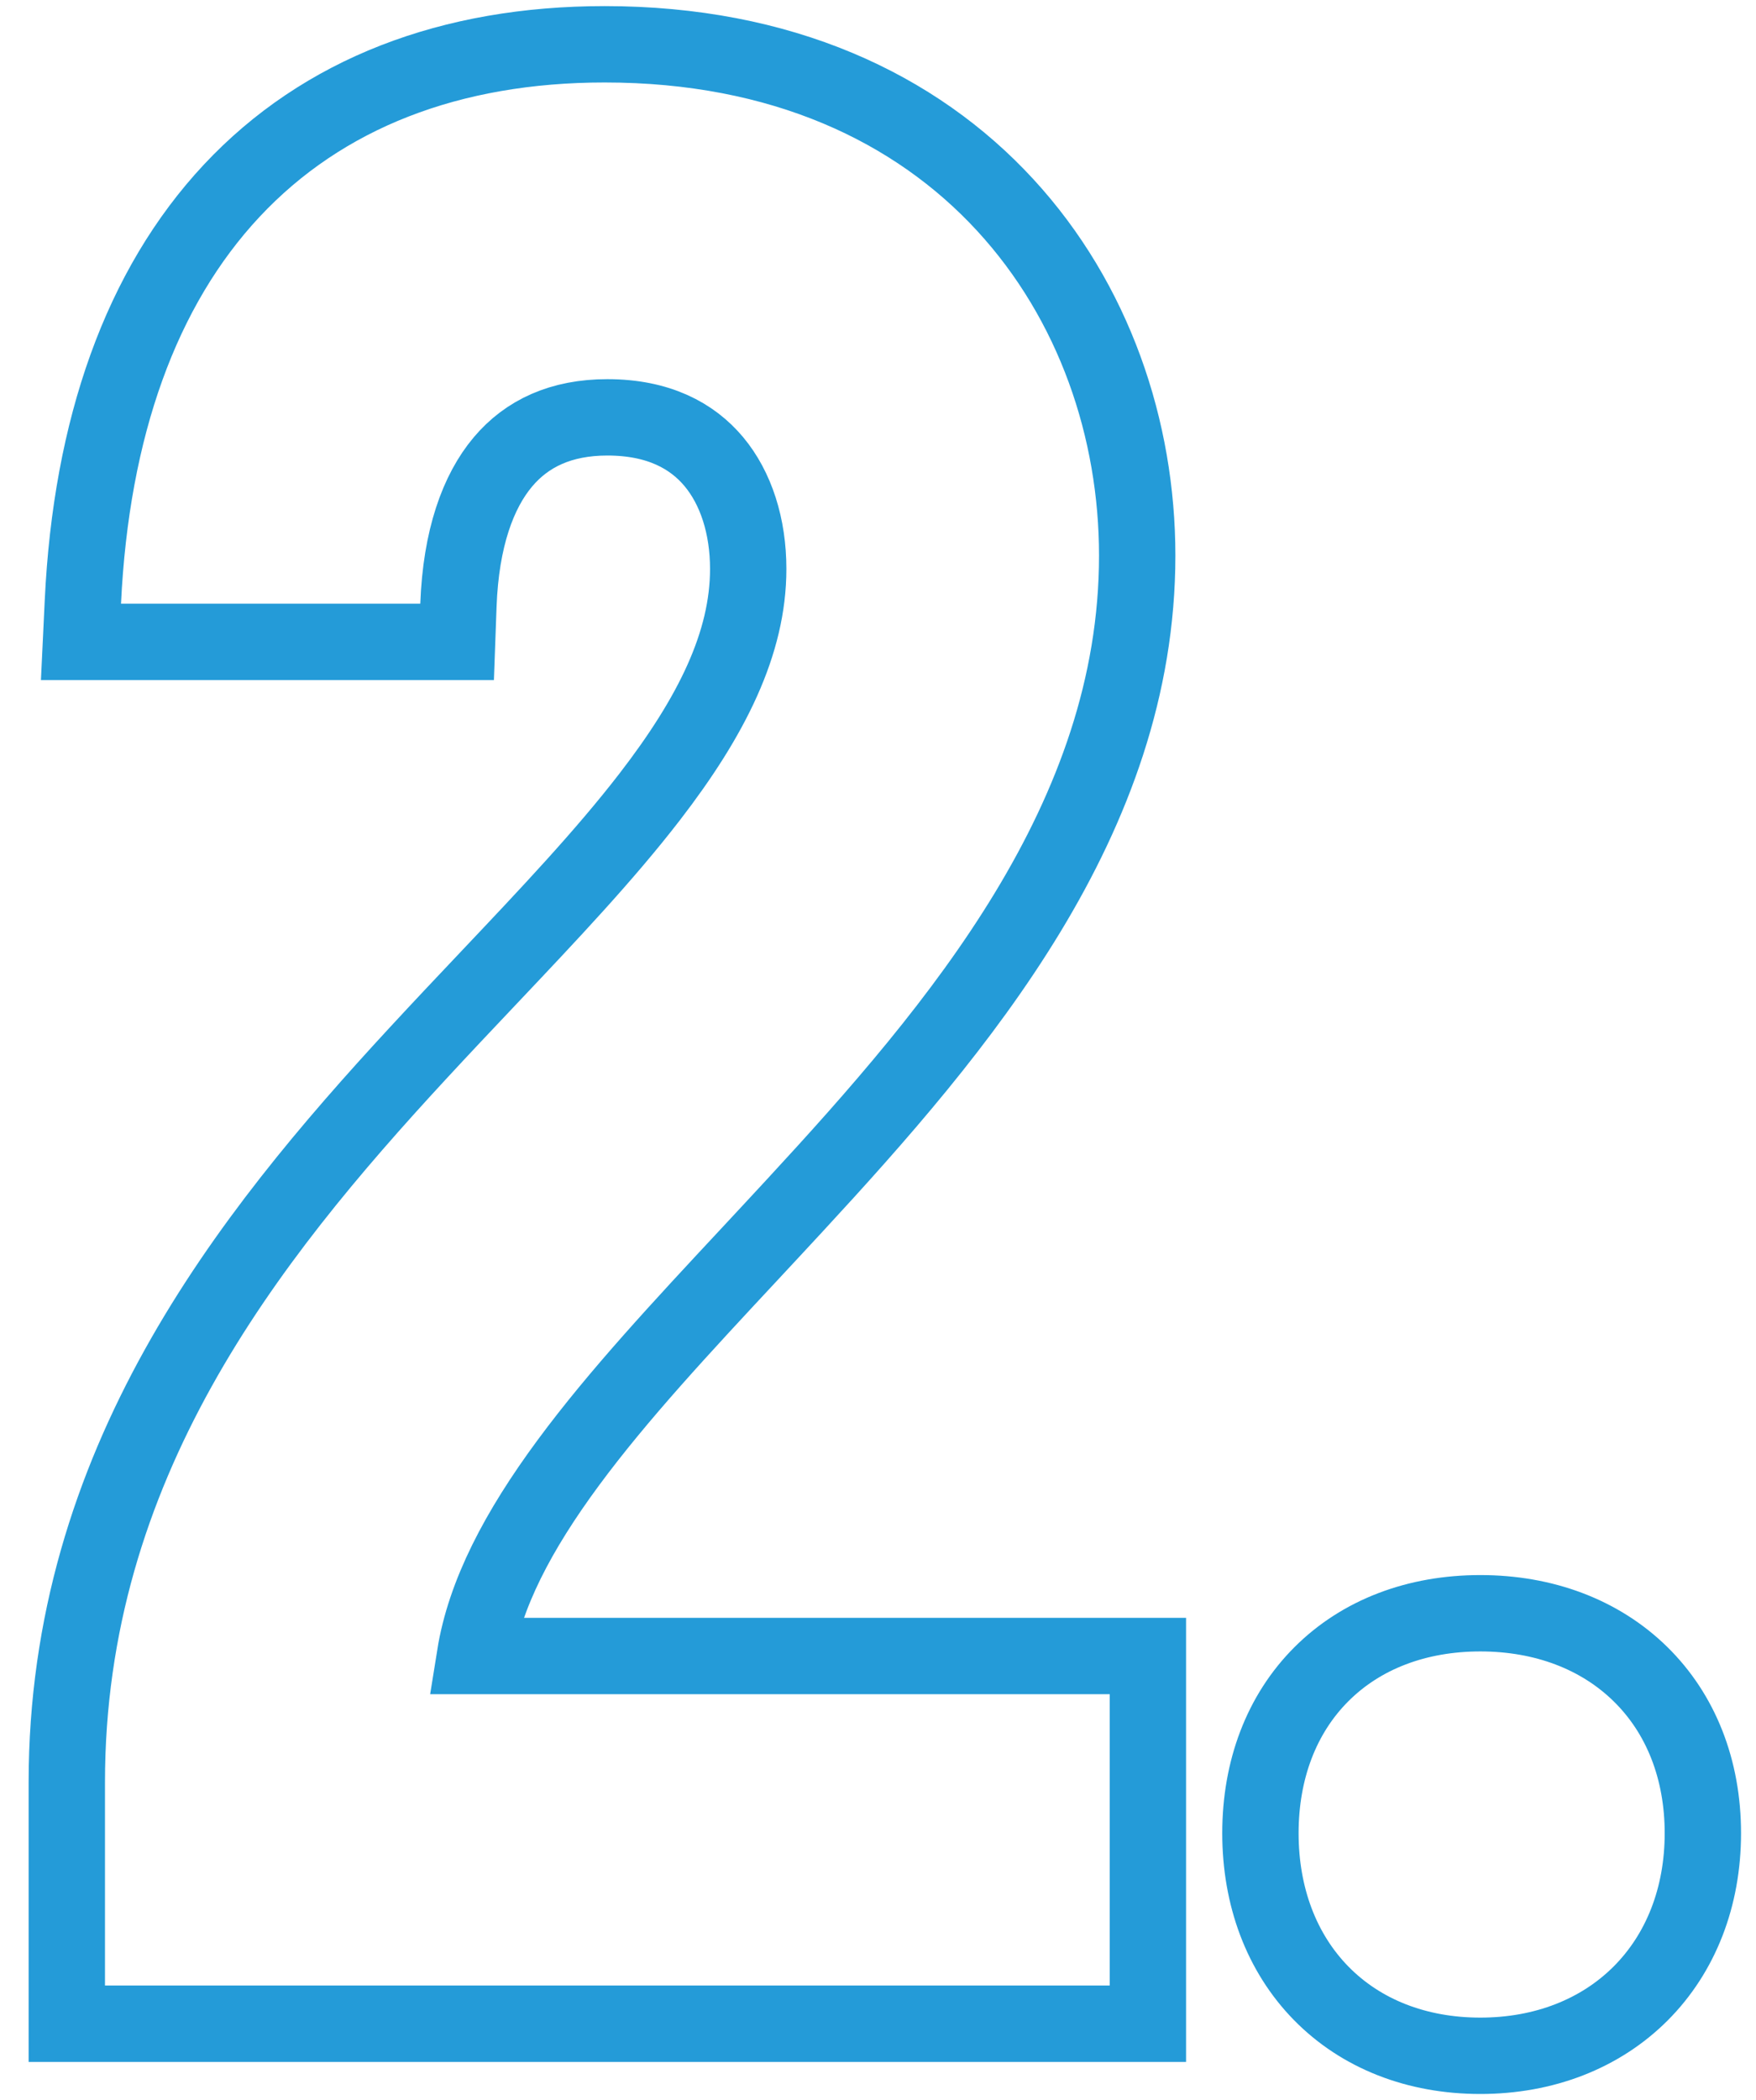 <?xml version="1.0" encoding="UTF-8"?> <svg xmlns="http://www.w3.org/2000/svg" width="46" height="55" viewBox="0 0 46 55" fill="none"> <path d="M1.75 52V53H2.75H29.07H30.07V52V44.37V43.37H29.07H12.441C12.7 41.752 13.57 40.092 14.888 38.307C16.195 36.536 17.86 34.75 19.637 32.844C20.023 32.429 20.415 32.009 20.809 31.582C25.134 26.902 29.79 21.433 29.79 14.55C29.79 11.251 28.666 7.902 26.332 5.368C23.983 2.817 20.47 1.16 15.84 1.16C11.804 1.16 8.457 2.445 6.071 4.994C3.7 7.529 2.389 11.197 2.171 15.763L2.121 16.81H3.17H11.01H11.974L12.009 15.847C12.074 14.097 12.524 12.869 13.175 12.097C13.803 11.351 14.699 10.93 15.91 10.93C17.25 10.93 18.132 11.413 18.696 12.086C19.282 12.785 19.6 13.782 19.6 14.9C19.6 16.841 18.648 18.757 17.019 20.869C15.838 22.4 14.384 23.937 12.811 25.599C12.202 26.242 11.576 26.904 10.941 27.591C6.46 32.441 1.75 38.36 1.75 46.68V52ZM38.778 53.84C40.447 53.84 41.919 53.266 42.977 52.209C44.034 51.151 44.608 49.678 44.608 48.01C44.608 46.34 44.033 44.881 42.969 43.84C41.907 42.8 40.436 42.25 38.778 42.25C37.119 42.25 35.661 42.801 34.615 43.847C33.569 44.893 33.018 46.351 33.018 48.01C33.018 49.668 33.568 51.139 34.607 52.201C35.649 53.265 37.108 53.84 38.778 53.84Z" stroke="#249BD8" stroke-width="2"></path> </svg> 